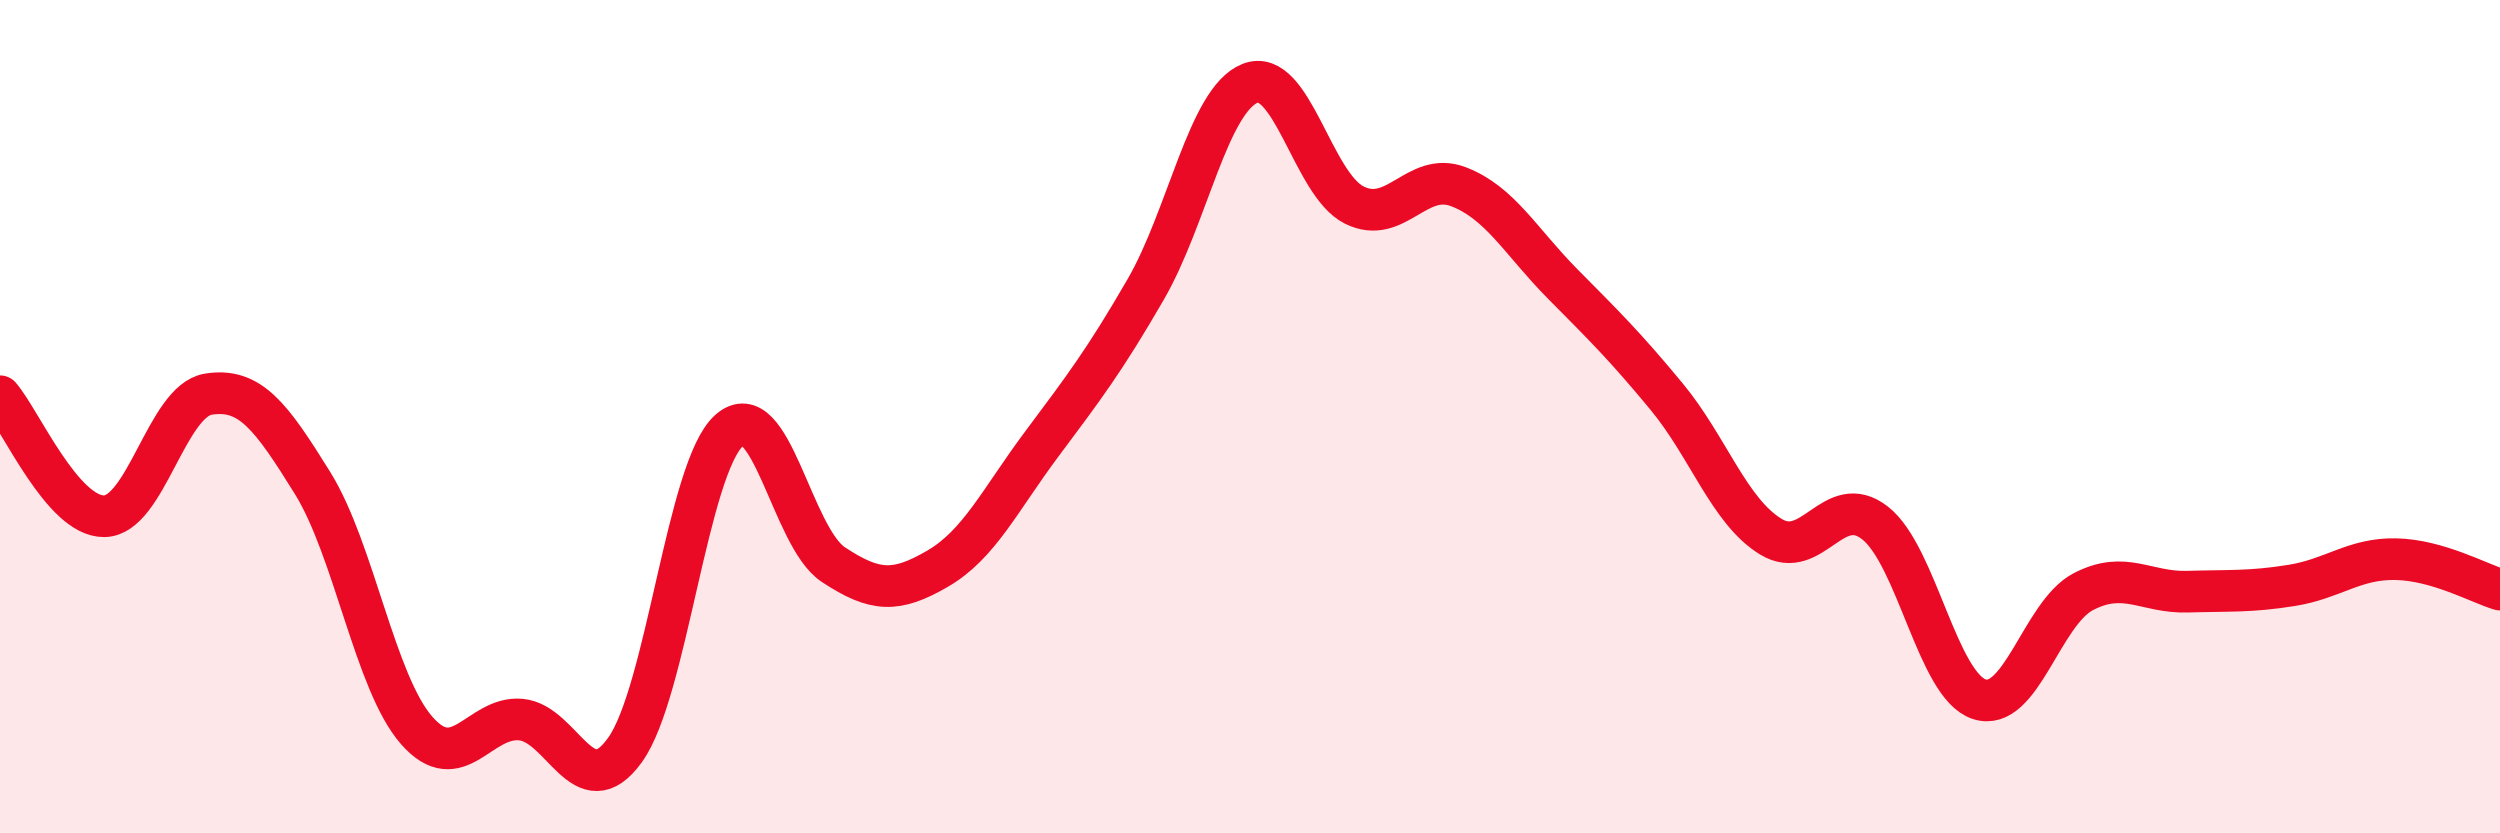 
    <svg width="60" height="20" viewBox="0 0 60 20" xmlns="http://www.w3.org/2000/svg">
      <path
        d="M 0,9.51 C 0.5,10.09 1.5,12.4 2.5,12.39 C 3.5,12.38 4,9.62 5,9.46 C 6,9.3 6.5,9.98 7.5,11.59 C 8.5,13.2 9,16.39 10,17.53 C 11,18.67 11.5,17.18 12.5,17.27 C 13.5,17.36 14,19.39 15,18 C 16,16.61 16.5,11.22 17.5,10.33 C 18.5,9.44 19,12.89 20,13.55 C 21,14.21 21.5,14.23 22.5,13.65 C 23.5,13.07 24,12 25,10.66 C 26,9.32 26.5,8.67 27.5,6.94 C 28.5,5.21 29,2.4 30,2 C 31,1.6 31.5,4.42 32.5,4.92 C 33.5,5.42 34,4.1 35,4.48 C 36,4.86 36.5,5.8 37.5,6.81 C 38.5,7.82 39,8.31 40,9.52 C 41,10.73 41.5,12.27 42.5,12.88 C 43.5,13.49 44,11.77 45,12.55 C 46,13.33 46.5,16.45 47.5,16.78 C 48.5,17.11 49,14.72 50,14.2 C 51,13.68 51.5,14.23 52.5,14.2 C 53.5,14.17 54,14.21 55,14.05 C 56,13.89 56.5,13.4 57.5,13.42 C 58.5,13.44 59.5,14 60,14.15L60 20L0 20Z"
        fill="#EB0A25"
        opacity="0.1"
        stroke-linecap="round"
        stroke-linejoin="round"
      />
      <path
        d="M 0,9.51 C 0.5,10.09 1.5,12.4 2.5,12.39 C 3.5,12.38 4,9.62 5,9.46 C 6,9.3 6.5,9.98 7.5,11.59 C 8.5,13.2 9,16.39 10,17.53 C 11,18.67 11.5,17.18 12.5,17.27 C 13.5,17.36 14,19.39 15,18 C 16,16.61 16.5,11.22 17.5,10.33 C 18.5,9.44 19,12.89 20,13.55 C 21,14.21 21.5,14.23 22.5,13.65 C 23.5,13.07 24,12 25,10.66 C 26,9.32 26.5,8.67 27.5,6.94 C 28.5,5.21 29,2.4 30,2 C 31,1.6 31.5,4.42 32.5,4.92 C 33.5,5.42 34,4.1 35,4.48 C 36,4.86 36.5,5.8 37.5,6.81 C 38.5,7.82 39,8.31 40,9.52 C 41,10.73 41.5,12.27 42.5,12.88 C 43.5,13.49 44,11.77 45,12.55 C 46,13.33 46.5,16.45 47.5,16.78 C 48.5,17.11 49,14.72 50,14.2 C 51,13.68 51.5,14.23 52.5,14.2 C 53.5,14.17 54,14.21 55,14.05 C 56,13.89 56.5,13.4 57.5,13.42 C 58.5,13.44 59.5,14 60,14.15"
        stroke="#EB0A25"
        stroke-width="1"
        fill="none"
        stroke-linecap="round"
        stroke-linejoin="round"
      />
    </svg>
  